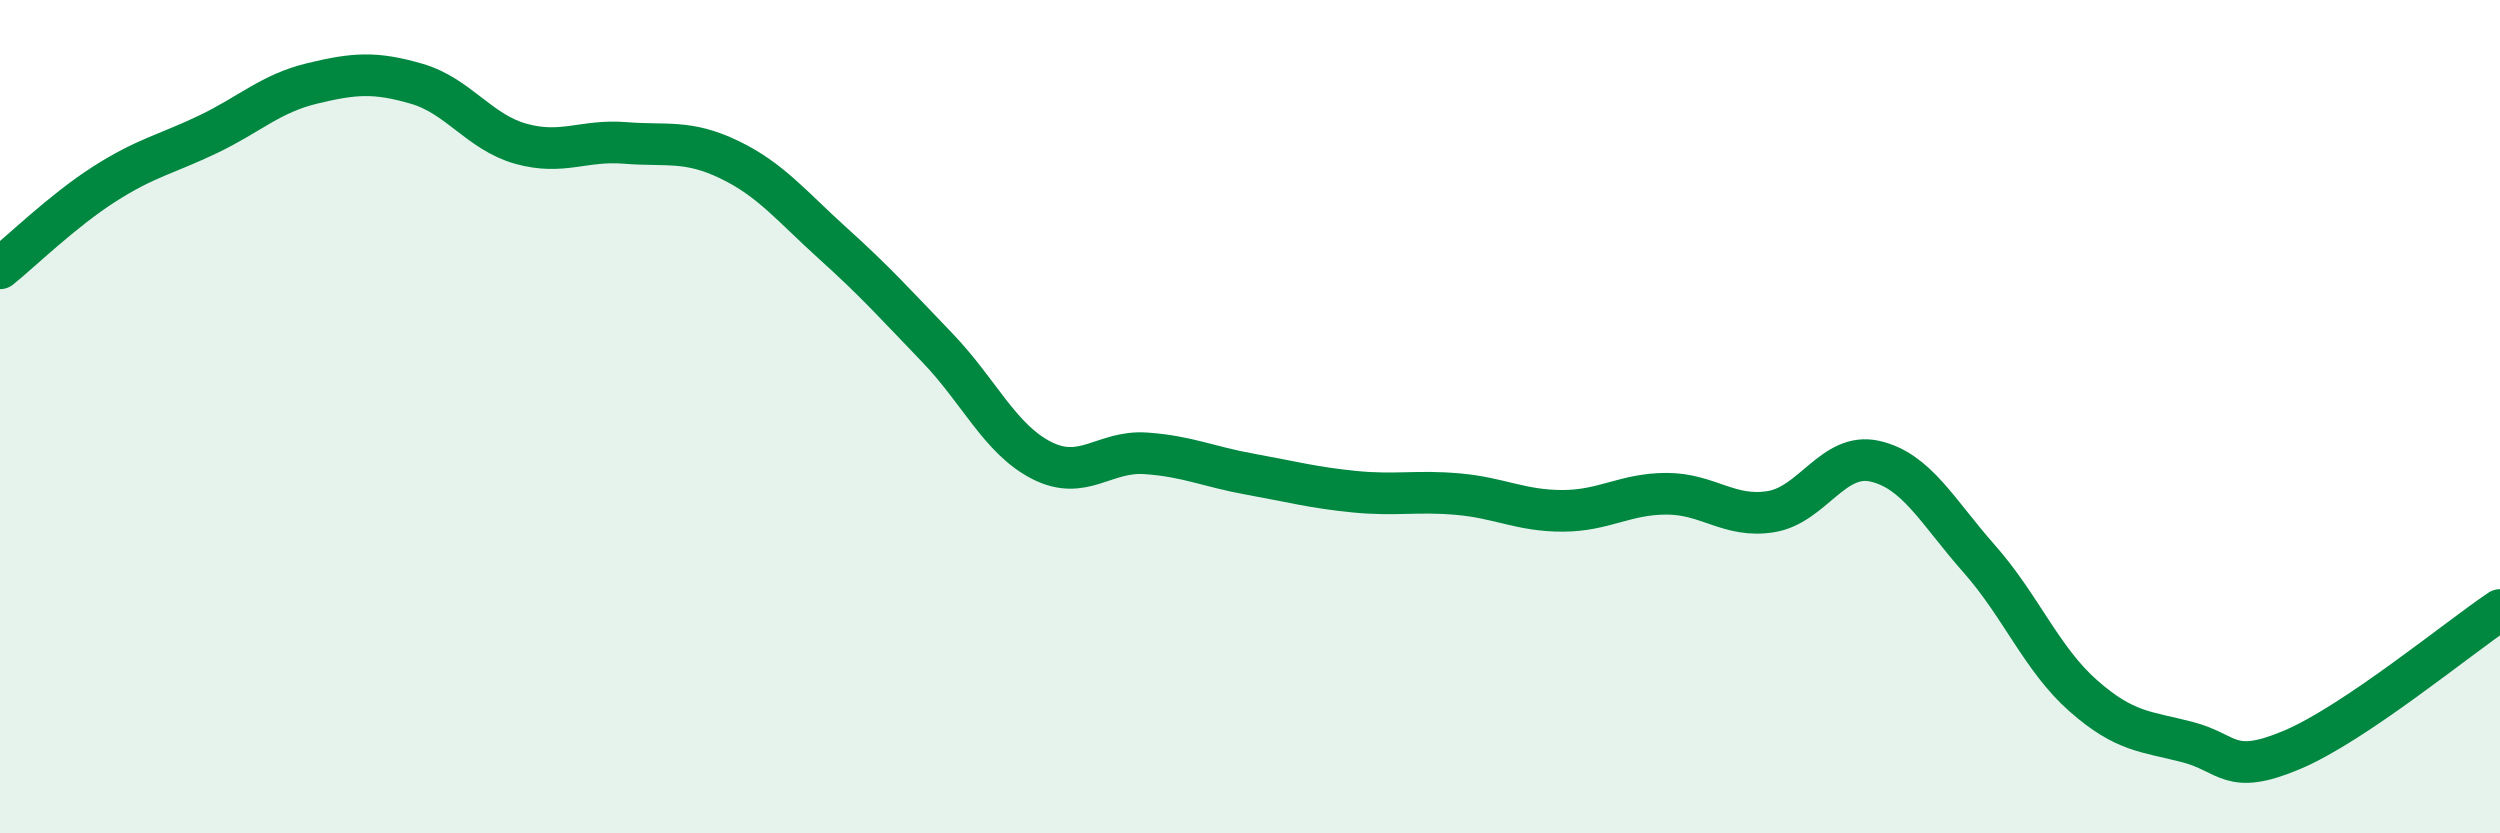 
    <svg width="60" height="20" viewBox="0 0 60 20" xmlns="http://www.w3.org/2000/svg">
      <path
        d="M 0,6.44 C 0.5,6.04 1.5,5.06 2.5,4.42 C 3.5,3.78 4,3.7 5,3.22 C 6,2.74 6.5,2.24 7.5,2 C 8.5,1.76 9,1.72 10,2.01 C 11,2.3 11.5,3.17 12.5,3.45 C 13.5,3.73 14,3.35 15,3.43 C 16,3.51 16.5,3.35 17.5,3.83 C 18.5,4.31 19,4.95 20,5.85 C 21,6.75 21.5,7.31 22.5,8.35 C 23.5,9.39 24,10.54 25,11.05 C 26,11.56 26.5,10.81 27.5,10.88 C 28.5,10.95 29,11.2 30,11.38 C 31,11.56 31.5,11.7 32.5,11.8 C 33.5,11.9 34,11.77 35,11.86 C 36,11.95 36.5,12.26 37.5,12.26 C 38.5,12.26 39,11.85 40,11.85 C 41,11.85 41.5,12.44 42.5,12.28 C 43.5,12.12 44,10.84 45,11.07 C 46,11.3 46.5,12.28 47.5,13.41 C 48.5,14.54 49,15.82 50,16.7 C 51,17.58 51.5,17.55 52.5,17.81 C 53.5,18.07 53.5,18.63 55,18 C 56.5,17.37 59,15.31 60,14.64L60 20L0 20Z"
        fill="#008740"
        opacity="0.1"
        stroke-linecap="round"
        stroke-linejoin="round"
      />
      <path
        d="M 0,6.44 C 0.5,6.04 1.5,5.06 2.5,4.42 C 3.5,3.78 4,3.7 5,3.22 C 6,2.74 6.5,2.24 7.5,2 C 8.5,1.76 9,1.72 10,2.01 C 11,2.3 11.5,3.17 12.5,3.45 C 13.5,3.73 14,3.35 15,3.43 C 16,3.51 16.5,3.35 17.5,3.83 C 18.5,4.31 19,4.95 20,5.85 C 21,6.75 21.5,7.31 22.5,8.35 C 23.5,9.39 24,10.54 25,11.05 C 26,11.56 26.5,10.81 27.5,10.88 C 28.5,10.95 29,11.2 30,11.38 C 31,11.56 31.5,11.7 32.5,11.8 C 33.5,11.9 34,11.77 35,11.86 C 36,11.95 36.5,12.26 37.5,12.26 C 38.5,12.26 39,11.85 40,11.85 C 41,11.85 41.5,12.44 42.5,12.28 C 43.5,12.12 44,10.84 45,11.07 C 46,11.3 46.5,12.28 47.5,13.41 C 48.5,14.54 49,15.82 50,16.7 C 51,17.58 51.5,17.55 52.5,17.81 C 53.5,18.07 53.5,18.63 55,18 C 56.5,17.37 59,15.31 60,14.64"
        stroke="#008740"
        stroke-width="1"
        fill="none"
        stroke-linecap="round"
        stroke-linejoin="round"
      />
    </svg>
  